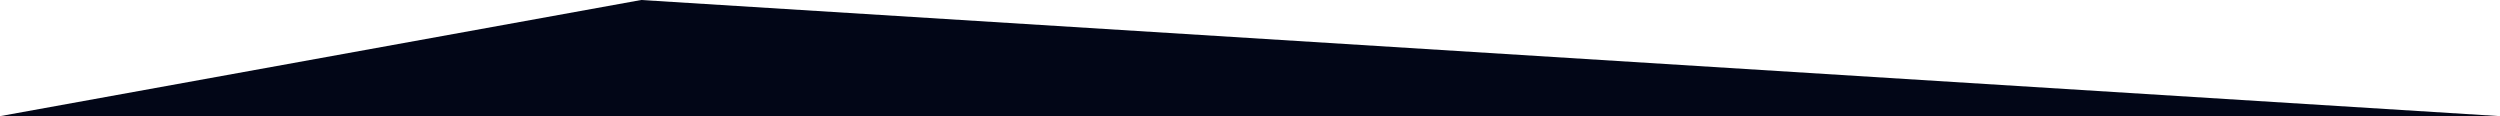 <?xml version="1.0" encoding="utf-8"?>
<!-- Generator: Adobe Illustrator 28.0.0, SVG Export Plug-In . SVG Version: 6.00 Build 0)  -->
<svg version="1.1" id="Layer_1" xmlns="http://www.w3.org/2000/svg" xmlns:xlink="http://www.w3.org/1999/xlink" x="0px" y="0px"
	 viewBox="0 0 1440 66.9" style="enable-background:new 0 0 1440 66.9;" xml:space="preserve">
<style type="text/css">
	.st0{fill:#020617;}
</style>
<path class="st0" d="M0,66.9h1440L369.3,0L0,66.9z"/>
</svg>
